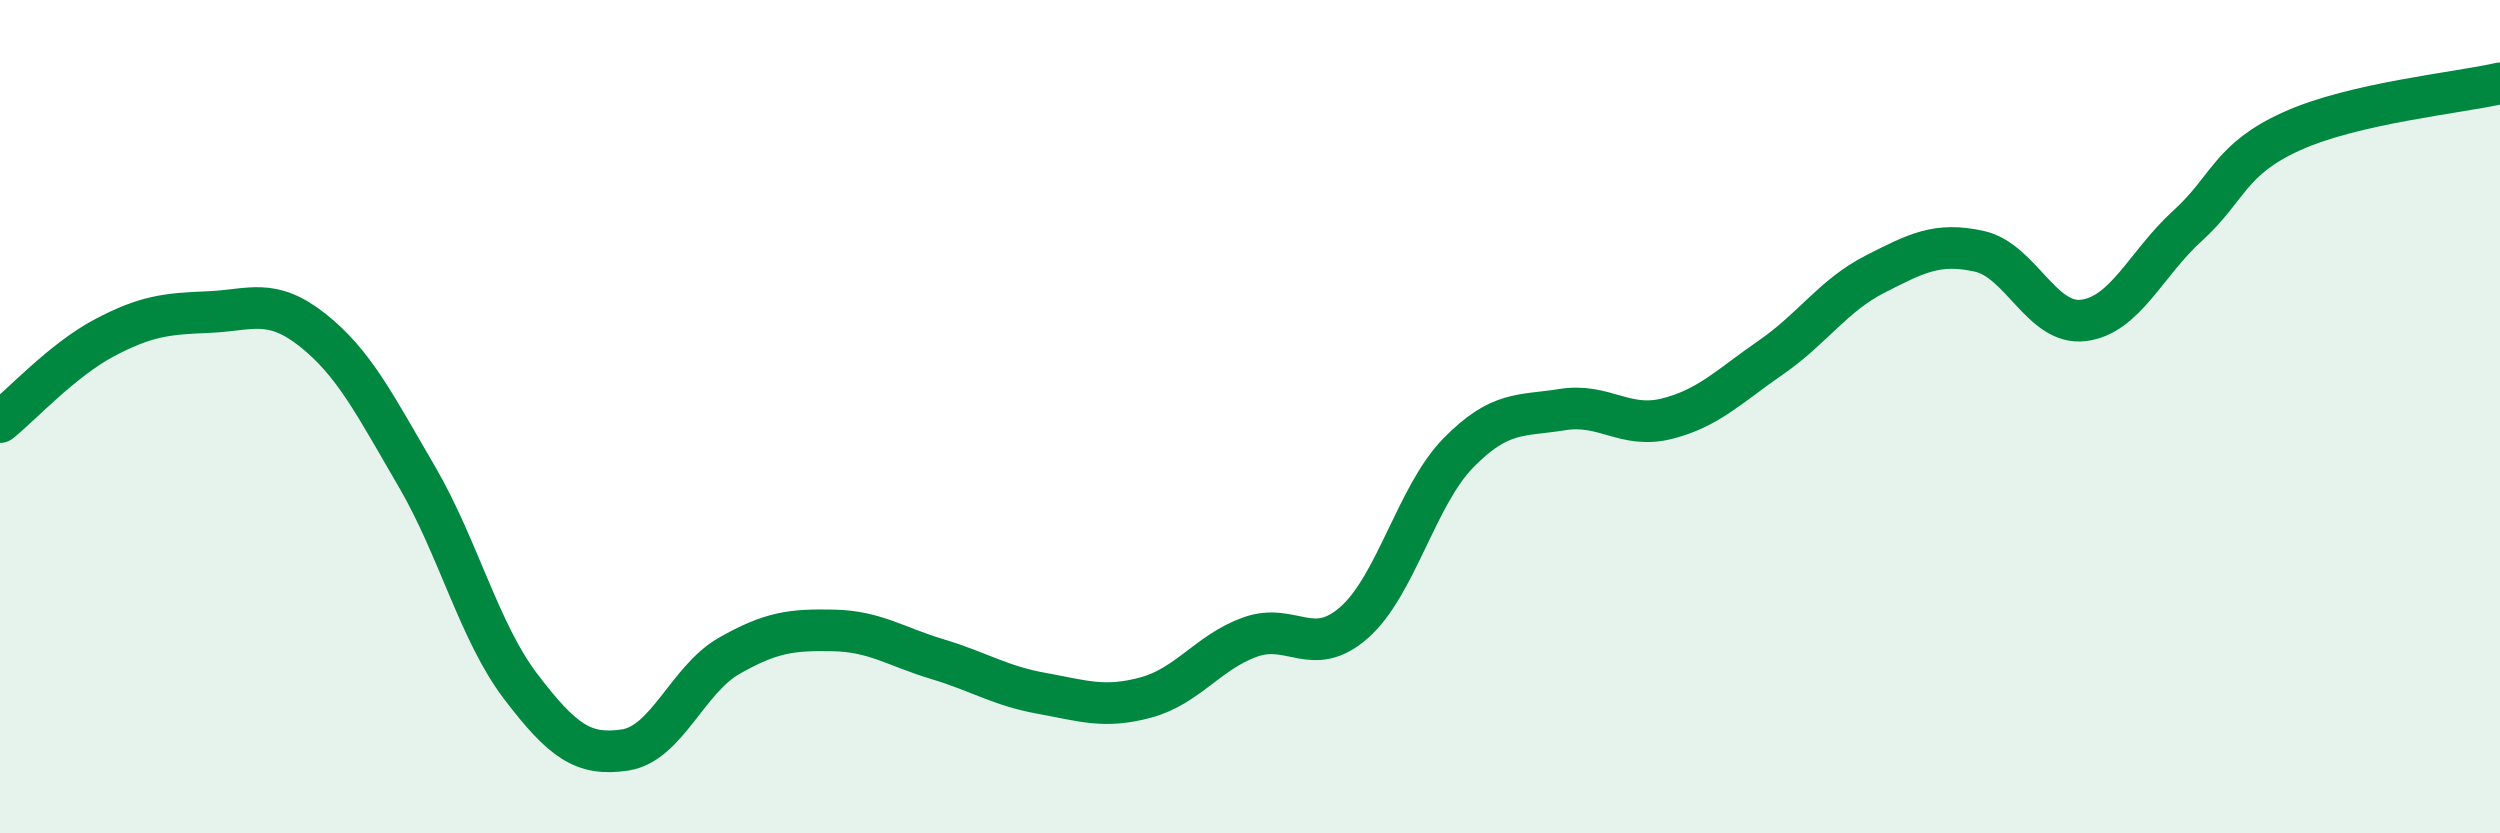 
    <svg width="60" height="20" viewBox="0 0 60 20" xmlns="http://www.w3.org/2000/svg">
      <path
        d="M 0,10.13 C 0.5,9.73 1.5,8.64 2.5,8.11 C 3.5,7.58 4,7.53 5,7.49 C 6,7.45 6.5,7.13 7.5,7.92 C 8.5,8.71 9,9.72 10,11.43 C 11,13.14 11.5,15.17 12.5,16.48 C 13.5,17.79 14,18.15 15,18 C 16,17.85 16.5,16.31 17.5,15.74 C 18.5,15.17 19,15.11 20,15.13 C 21,15.15 21.5,15.52 22.5,15.82 C 23.5,16.12 24,16.46 25,16.64 C 26,16.82 26.5,17.01 27.5,16.74 C 28.5,16.47 29,15.65 30,15.29 C 31,14.93 31.5,15.82 32.5,14.94 C 33.5,14.06 34,11.89 35,10.87 C 36,9.85 36.5,9.99 37.5,9.83 C 38.5,9.67 39,10.3 40,10.05 C 41,9.8 41.5,9.27 42.5,8.58 C 43.5,7.89 44,7.09 45,6.58 C 46,6.07 46.5,5.81 47.5,6.03 C 48.5,6.25 49,7.81 50,7.69 C 51,7.57 51.5,6.33 52.5,5.42 C 53.5,4.51 53.5,3.83 55,3.15 C 56.5,2.47 59,2.23 60,2L60 20L0 20Z"
        fill="#008740"
        opacity="0.1"
        stroke-linecap="round"
        stroke-linejoin="round"
      />
      <path
        d="M 0,10.13 C 0.5,9.73 1.5,8.64 2.5,8.11 C 3.5,7.58 4,7.53 5,7.49 C 6,7.45 6.5,7.13 7.5,7.92 C 8.5,8.71 9,9.72 10,11.43 C 11,13.14 11.5,15.17 12.5,16.48 C 13.5,17.79 14,18.15 15,18 C 16,17.85 16.5,16.31 17.5,15.74 C 18.5,15.17 19,15.11 20,15.13 C 21,15.15 21.5,15.52 22.5,15.82 C 23.5,16.12 24,16.46 25,16.64 C 26,16.82 26.5,17.01 27.5,16.74 C 28.5,16.47 29,15.65 30,15.29 C 31,14.93 31.5,15.82 32.5,14.94 C 33.5,14.06 34,11.89 35,10.87 C 36,9.85 36.5,9.99 37.5,9.83 C 38.5,9.67 39,10.3 40,10.05 C 41,9.8 41.5,9.27 42.5,8.58 C 43.5,7.89 44,7.09 45,6.58 C 46,6.07 46.5,5.81 47.5,6.03 C 48.5,6.25 49,7.81 50,7.69 C 51,7.57 51.5,6.33 52.5,5.42 C 53.5,4.51 53.5,3.83 55,3.15 C 56.5,2.47 59,2.23 60,2"
        stroke="#008740"
        stroke-width="1"
        fill="none"
        stroke-linecap="round"
        stroke-linejoin="round"
      />
    </svg>
  